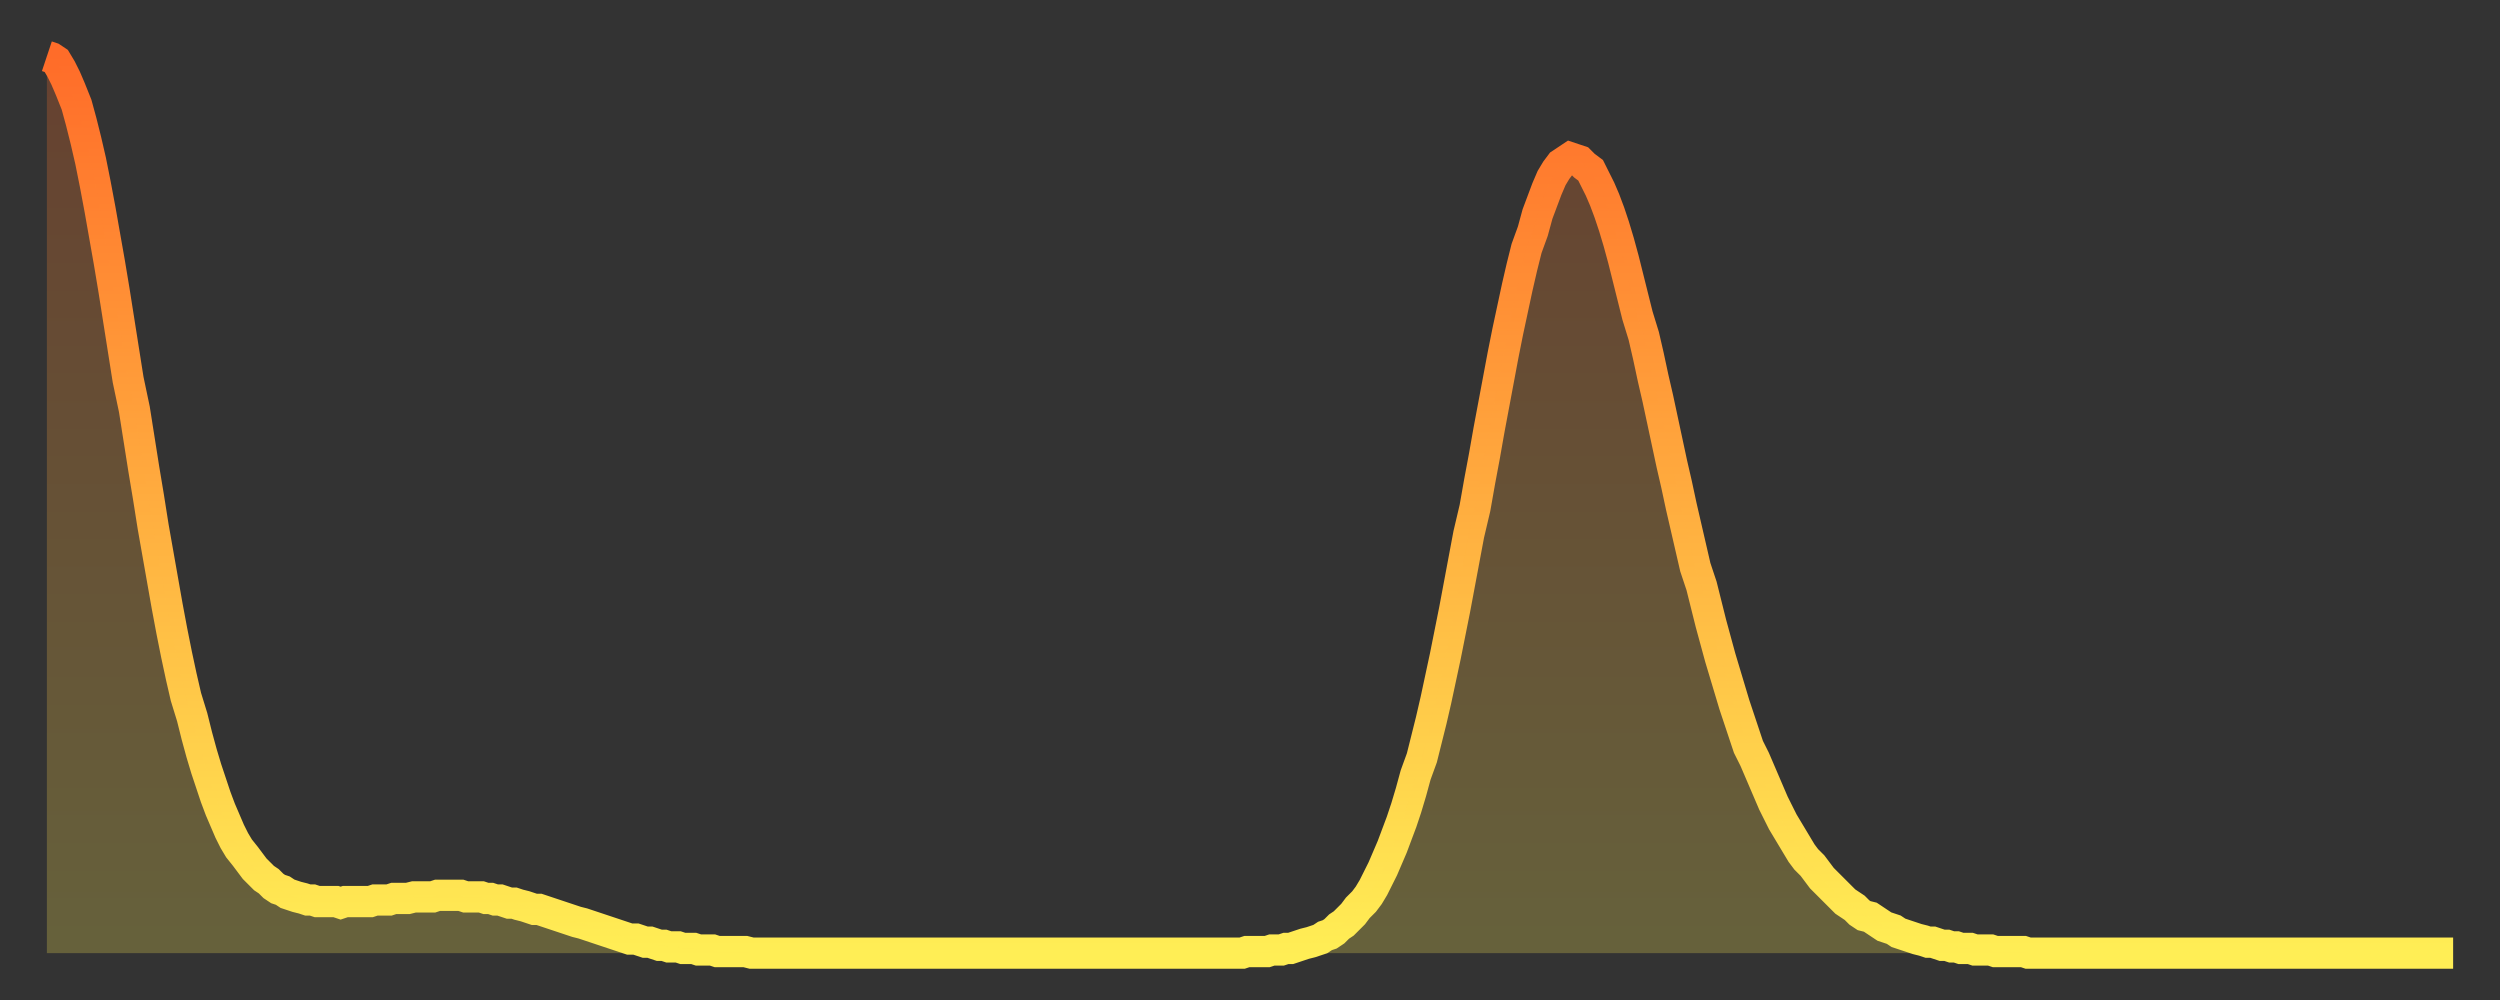 <?xml version="1.0" encoding="utf-8" ?>
<svg baseProfile="full" height="64" version="1.1" width="160" xmlns="http://www.w3.org/2000/svg" xmlns:ev="http://www.w3.org/2001/xml-events" xmlns:xlink="http://www.w3.org/1999/xlink"><rect width="100%" height="100%" fill="#333333" stroke="none"/><defs><linearGradient id="id226640" x1="0" x2="0" y1="0" y2="1"><stop offset="0%" stop-color="#ff6c29" /><stop offset="50%" stop-color="#ffad3f" /><stop offset="100%" stop-color="#ffee55" /></linearGradient></defs><g transform="translate(3,3)"><g><path d="M 0.0 0.6 0.3 0.7 0.6 0.9 0.9 1.4 1.2 2.0 1.5 2.7 1.9 3.7 2.2 4.8 2.5 6.0 2.8 7.3 3.1 8.8 3.4 10.4 3.7 12.1 4.0 13.8 4.3 15.6 4.6 17.5 4.9 19.4 5.2 21.3 5.6 23.2 5.9 25.1 6.2 27.0 6.5 28.8 6.8 30.7 7.1 32.4 7.4 34.1 7.7 35.8 8.0 37.4 8.3 38.9 8.6 40.3 8.9 41.6 9.3 42.9 9.6 44.1 9.9 45.2 10.2 46.2 10.5 47.1 10.8 48.0 11.1 48.8 11.4 49.5 11.7 50.2 12.0 50.8 12.3 51.3 12.7 51.8 13.0 52.2 13.3 52.6 13.6 52.9 13.9 53.2 14.2 53.4 14.5 53.7 14.8 53.9 15.1 54.0 15.4 54.2 15.7 54.3 16.0 54.4 16.4 54.5 16.7 54.6 17.0 54.6 17.3 54.7 17.6 54.7 17.9 54.7 18.2 54.7 18.5 54.7 18.8 54.8 19.1 54.7 19.4 54.7 19.8 54.7 20.1 54.7 20.4 54.7 20.7 54.7 21.0 54.6 21.3 54.6 21.6 54.6 21.9 54.6 22.2 54.5 22.5 54.5 22.8 54.5 23.1 54.5 23.5 54.4 23.8 54.4 24.1 54.4 24.4 54.4 24.7 54.4 25.0 54.3 25.3 54.3 25.6 54.3 25.9 54.3 26.2 54.3 26.5 54.3 26.8 54.4 27.2 54.4 27.5 54.4 27.8 54.4 28.1 54.5 28.4 54.5 28.7 54.6 29.0 54.6 29.3 54.7 29.6 54.8 29.9 54.8 30.2 54.9 30.6 55.0 30.9 55.1 31.2 55.2 31.5 55.2 31.8 55.3 32.1 55.4 32.4 55.5 32.7 55.6 33.0 55.7 33.3 55.8 33.6 55.9 33.9 56.0 34.3 56.1 34.6 56.2 34.9 56.3 35.2 56.4 35.5 56.5 35.8 56.6 36.1 56.7 36.4 56.8 36.7 56.9 37.0 57.0 37.3 57.1 37.7 57.1 38.0 57.2 38.3 57.3 38.6 57.3 38.9 57.4 39.2 57.5 39.5 57.5 39.8 57.6 40.1 57.6 40.4 57.6 40.7 57.7 41.0 57.7 41.4 57.7 41.7 57.8 42.0 57.8 42.3 57.8 42.6 57.8 42.9 57.9 43.2 57.9 43.5 57.9 43.8 57.9 44.1 57.9 44.4 57.9 44.7 57.9 45.1 58.0 45.4 58.0 45.7 58.0 46.0 58.0 46.3 58.0 46.6 58.0 46.9 58.0 47.2 58.0 47.5 58.0 47.8 58.0 48.1 58.0 48.5 58.0 48.8 58.0 49.1 58.0 49.4 58.0 49.7 58.0 50.0 58.0 50.3 58.0 50.6 58.0 50.9 58.0 51.2 58.0 51.5 58.0 51.8 58.0 52.2 58.0 52.5 58.0 52.8 58.0 53.1 58.0 53.4 58.0 53.7 58.0 54.0 58.0 54.3 58.0 54.6 58.0 54.9 58.0 55.2 58.0 55.6 58.0 55.9 58.0 56.2 58.0 56.5 58.0 56.8 58.0 57.1 58.0 57.4 58.0 57.7 58.0 58.0 58.0 58.3 58.0 58.6 58.0 58.9 58.0 59.3 58.0 59.6 58.0 59.9 58.0 60.2 58.0 60.5 58.0 60.8 58.0 61.1 58.0 61.4 58.0 61.7 58.0 62.0 58.0 62.3 58.0 62.6 58.0 63.0 58.0 63.3 58.0 63.6 58.0 63.9 58.0 64.2 58.0 64.5 58.0 64.8 58.0 65.1 58.0 65.4 58.0 65.7 58.0 66.0 58.0 66.4 58.0 66.7 58.0 67.0 58.0 67.3 58.0 67.6 58.0 67.9 58.0 68.2 58.0 68.5 58.0 68.8 58.0 69.1 58.0 69.4 58.0 69.7 58.0 70.1 58.0 70.4 58.0 70.7 58.0 71.0 58.0 71.3 58.0 71.6 58.0 71.9 58.0 72.2 58.0 72.5 58.0 72.8 58.0 73.1 58.0 73.5 58.0 73.8 58.0 74.1 58.0 74.4 58.0 74.7 58.0 75.0 58.0 75.3 58.0 75.6 58.0 75.9 58.0 76.2 58.0 76.5 58.0 76.8 57.9 77.2 57.9 77.5 57.9 77.8 57.9 78.1 57.9 78.4 57.8 78.7 57.8 79.0 57.8 79.3 57.7 79.6 57.7 79.9 57.6 80.2 57.5 80.5 57.4 80.9 57.3 81.2 57.2 81.5 57.1 81.8 56.9 82.1 56.8 82.4 56.6 82.7 56.3 83.0 56.1 83.3 55.8 83.6 55.5 83.9 55.1 84.3 54.7 84.6 54.3 84.9 53.8 85.2 53.2 85.5 52.6 85.8 51.9 86.1 51.2 86.4 50.4 86.7 49.6 87.0 48.7 87.3 47.7 87.6 46.6 88.0 45.5 88.3 44.3 88.6 43.1 88.9 41.8 89.2 40.4 89.5 39.0 89.8 37.5 90.1 36.0 90.4 34.4 90.7 32.8 91.0 31.2 91.4 29.5 91.7 27.8 92.0 26.2 92.3 24.5 92.6 22.9 92.9 21.3 93.2 19.7 93.5 18.2 93.8 16.8 94.1 15.4 94.4 14.1 94.7 12.9 95.1 11.8 95.4 10.7 95.7 9.9 96.0 9.1 96.3 8.4 96.6 7.9 96.9 7.5 97.2 7.3 97.5 7.1 97.8 7.2 98.1 7.3 98.4 7.6 98.8 7.9 99.1 8.5 99.4 9.1 99.7 9.8 100.0 10.6 100.3 11.5 100.6 12.5 100.9 13.6 101.2 14.8 101.5 16.0 101.8 17.2 102.2 18.5 102.5 19.8 102.8 21.2 103.1 22.5 103.4 23.9 103.7 25.3 104.0 26.7 104.3 28.0 104.6 29.4 104.9 30.7 105.2 32.0 105.5 33.3 105.9 34.5 106.2 35.7 106.5 36.9 106.8 38.0 107.1 39.1 107.4 40.1 107.7 41.1 108.0 42.1 108.3 43.0 108.6 43.9 108.9 44.8 109.3 45.6 109.6 46.3 109.9 47.0 110.2 47.7 110.5 48.4 110.8 49.0 111.1 49.6 111.4 50.1 111.7 50.6 112.0 51.1 112.3 51.6 112.6 52.0 113.0 52.4 113.3 52.8 113.6 53.2 113.9 53.5 114.2 53.8 114.5 54.1 114.8 54.4 115.1 54.7 115.4 54.9 115.7 55.1 116.0 55.4 116.3 55.6 116.7 55.7 117.0 55.9 117.3 56.1 117.6 56.3 117.9 56.4 118.2 56.5 118.5 56.7 118.8 56.8 119.1 56.9 119.4 57.0 119.7 57.1 120.1 57.2 120.4 57.3 120.7 57.3 121.0 57.4 121.3 57.5 121.6 57.5 121.9 57.6 122.2 57.6 122.5 57.7 122.8 57.7 123.1 57.7 123.4 57.8 123.8 57.8 124.1 57.8 124.4 57.8 124.7 57.9 125.0 57.9 125.3 57.9 125.6 57.9 125.9 57.9 126.2 57.9 126.5 57.9 126.8 58.0 127.2 58.0 127.5 58.0 127.8 58.0 128.1 58.0 128.4 58.0 128.7 58.0 129.0 58.0 129.3 58.0 129.6 58.0 129.9 58.0 130.2 58.0 130.5 58.0 130.9 58.0 131.2 58.0 131.5 58.0 131.8 58.0 132.1 58.0 132.4 58.0 132.7 58.0 133.0 58.0 133.3 58.0 133.6 58.0 133.9 58.0 134.2 58.0 134.6 58.0 134.9 58.0 135.2 58.0 135.5 58.0 135.8 58.0 136.1 58.0 136.4 58.0 136.7 58.0 137.0 58.0 137.3 58.0 137.6 58.0 138.0 58.0 138.3 58.0 138.6 58.0 138.9 58.0 139.2 58.0 139.5 58.0 139.8 58.0 140.1 58.0 140.4 58.0 140.7 58.0 141.0 58.0 141.3 58.0 141.7 58.0 142.0 58.0 142.3 58.0 142.6 58.0 142.9 58.0 143.2 58.0 143.5 58.0 143.8 58.0 144.1 58.0 144.4 58.0 144.7 58.0 145.1 58.0 145.4 58.0 145.7 58.0 146.0 58.0 146.3 58.0 146.6 58.0 146.9 58.0 147.2 58.0 147.5 58.0 147.8 58.0 148.1 58.0 148.4 58.0 148.8 58.0 149.1 58.0 149.4 58.0 149.7 58.0 150.0 58.0 150.3 58.0 150.6 58.0 150.9 58.0 151.2 58.0 151.5 58.0 151.8 58.0 152.1 58.0 152.5 58.0 152.8 58.0 153.1 58.0 153.4 58.0 153.7 58.0 154.0 58.0" fill="none" id="graph-curve" opacity="1" stroke="url(#id226640)" stroke-width="2" /><path d="M 0 58 L 0.0 0.6 0.3 0.7 0.6 0.9 0.9 1.4 1.2 2.0 1.5 2.7 1.9 3.7 2.2 4.8 2.5 6.0 2.8 7.3 3.1 8.8 3.4 10.4 3.7 12.1 4.0 13.8 4.3 15.6 4.6 17.5 4.9 19.4 5.2 21.3 5.6 23.2 5.9 25.1 6.2 27.0 6.5 28.8 6.8 30.7 7.1 32.4 7.4 34.1 7.7 35.8 8.0 37.4 8.3 38.9 8.6 40.3 8.9 41.6 9.3 42.9 9.6 44.1 9.9 45.2 10.2 46.2 10.5 47.1 10.8 48.0 11.1 48.8 11.4 49.5 11.7 50.2 12.0 50.8 12.3 51.3 12.7 51.8 13.0 52.2 13.3 52.6 13.6 52.9 13.9 53.2 14.2 53.4 14.5 53.7 14.8 53.9 15.1 54.0 15.4 54.2 15.7 54.3 16.0 54.4 16.4 54.5 16.7 54.6 17.0 54.6 17.3 54.7 17.6 54.7 17.9 54.7 18.2 54.7 18.5 54.7 18.8 54.8 19.1 54.7 19.4 54.7 19.8 54.7 20.1 54.7 20.4 54.7 20.7 54.7 21.0 54.6 21.3 54.6 21.6 54.6 21.9 54.6 22.2 54.5 22.5 54.5 22.8 54.5 23.1 54.5 23.5 54.4 23.8 54.4 24.1 54.4 24.4 54.4 24.7 54.4 25.0 54.3 25.3 54.3 25.6 54.3 25.9 54.3 26.2 54.3 26.5 54.3 26.8 54.4 27.2 54.4 27.5 54.4 27.8 54.4 28.1 54.5 28.4 54.5 28.7 54.6 29.0 54.6 29.3 54.7 29.6 54.8 29.9 54.8 30.2 54.9 30.6 55.0 30.9 55.1 31.2 55.2 31.5 55.2 31.8 55.3 32.1 55.4 32.4 55.5 32.7 55.6 33.0 55.7 33.3 55.8 33.6 55.9 33.9 56.0 34.3 56.1 34.6 56.2 34.9 56.3 35.2 56.4 35.5 56.5 35.8 56.6 36.1 56.7 36.4 56.8 36.7 56.9 37.0 57.0 37.3 57.1 37.7 57.1 38.0 57.2 38.3 57.3 38.6 57.3 38.9 57.4 39.2 57.5 39.5 57.5 39.8 57.6 40.1 57.6 40.4 57.6 40.7 57.7 41.0 57.7 41.4 57.7 41.7 57.8 42.0 57.8 42.3 57.8 42.6 57.8 42.9 57.9 43.2 57.9 43.5 57.9 43.8 57.9 44.1 57.9 44.4 57.9 44.7 57.9 45.1 58.0 45.4 58.0 45.7 58.0 46.0 58.0 46.3 58.0 46.6 58.0 46.9 58.0 47.2 58.0 47.5 58.0 47.8 58.0 48.1 58.0 48.5 58.0 48.8 58.0 49.1 58.0 49.4 58.0 49.7 58.0 50.0 58.0 50.3 58.0 50.6 58.0 50.9 58.0 51.2 58.0 51.5 58.0 51.8 58.0 52.2 58.0 52.5 58.0 52.8 58.0 53.1 58.0 53.4 58.0 53.7 58.0 54.0 58.0 54.3 58.0 54.6 58.0 54.9 58.0 55.2 58.0 55.6 58.0 55.9 58.0 56.2 58.0 56.5 58.0 56.8 58.0 57.1 58.0 57.4 58.0 57.7 58.0 58.0 58.0 58.3 58.0 58.6 58.0 58.9 58.0 59.3 58.0 59.6 58.0 59.9 58.0 60.2 58.0 60.5 58.0 60.8 58.0 61.1 58.0 61.4 58.0 61.7 58.0 62.0 58.0 62.3 58.0 62.6 58.0 63.0 58.0 63.3 58.0 63.6 58.0 63.9 58.0 64.2 58.0 64.5 58.0 64.8 58.0 65.1 58.0 65.4 58.0 65.7 58.0 66.0 58.0 66.4 58.0 66.7 58.0 67.0 58.0 67.3 58.0 67.6 58.0 67.9 58.0 68.2 58.0 68.5 58.0 68.8 58.0 69.1 58.0 69.4 58.0 69.7 58.0 70.1 58.0 70.4 58.0 70.7 58.0 71.0 58.0 71.3 58.0 71.6 58.0 71.9 58.0 72.2 58.0 72.5 58.0 72.8 58.0 73.1 58.0 73.5 58.0 73.8 58.0 74.1 58.0 74.4 58.0 74.7 58.0 75.0 58.0 75.3 58.0 75.6 58.0 75.9 58.0 76.2 58.0 76.5 58.0 76.8 57.9 77.2 57.9 77.5 57.9 77.8 57.9 78.1 57.9 78.4 57.8 78.7 57.8 79.0 57.8 79.3 57.7 79.6 57.7 79.9 57.6 80.2 57.5 80.5 57.4 80.9 57.3 81.2 57.2 81.5 57.1 81.8 56.9 82.1 56.8 82.4 56.6 82.7 56.3 83.0 56.1 83.3 55.8 83.6 55.5 83.9 55.1 84.3 54.7 84.6 54.3 84.9 53.8 85.2 53.2 85.5 52.6 85.8 51.9 86.1 51.2 86.4 50.4 86.7 49.6 87.0 48.7 87.3 47.7 87.6 46.6 88.0 45.5 88.3 44.3 88.6 43.1 88.9 41.8 89.2 40.4 89.5 39.0 89.8 37.5 90.1 36.0 90.4 34.4 90.7 32.8 91.0 31.2 91.4 29.5 91.7 27.8 92.0 26.2 92.3 24.5 92.6 22.9 92.9 21.3 93.2 19.7 93.5 18.2 93.8 16.8 94.1 15.4 94.4 14.1 94.7 12.9 95.1 11.8 95.4 10.7 95.7 9.9 96.0 9.1 96.3 8.4 96.6 7.9 96.9 7.5 97.2 7.3 97.5 7.1 97.8 7.2 98.1 7.3 98.4 7.6 98.8 7.9 99.1 8.5 99.4 9.1 99.7 9.8 100.0 10.6 100.3 11.5 100.6 12.5 100.9 13.6 101.2 14.8 101.5 16.0 101.8 17.2 102.2 18.5 102.5 19.8 102.8 21.2 103.1 22.5 103.4 23.9 103.7 25.3 104.0 26.7 104.3 28.0 104.6 29.4 104.9 30.7 105.2 32.0 105.5 33.3 105.9 34.5 106.2 35.7 106.5 36.9 106.8 38.0 107.1 39.1 107.4 40.1 107.7 41.1 108.0 42.1 108.3 43.0 108.6 43.9 108.9 44.8 109.3 45.6 109.6 46.3 109.9 47.0 110.2 47.7 110.5 48.4 110.8 49.0 111.1 49.6 111.4 50.1 111.7 50.6 112.0 51.1 112.3 51.6 112.6 52.0 113.0 52.4 113.3 52.8 113.6 53.2 113.9 53.5 114.2 53.8 114.5 54.1 114.8 54.4 115.1 54.7 115.4 54.9 115.7 55.1 116.0 55.4 116.3 55.6 116.7 55.7 117.0 55.9 117.3 56.1 117.6 56.3 117.9 56.4 118.2 56.5 118.5 56.7 118.8 56.8 119.1 56.9 119.4 57.0 119.7 57.1 120.1 57.2 120.4 57.3 120.7 57.3 121.0 57.4 121.3 57.5 121.6 57.5 121.9 57.6 122.2 57.6 122.5 57.7 122.8 57.7 123.1 57.7 123.4 57.8 123.8 57.8 124.1 57.8 124.4 57.8 124.7 57.9 125.0 57.9 125.3 57.9 125.6 57.9 125.9 57.9 126.2 57.9 126.5 57.9 126.8 58.0 127.2 58.0 127.5 58.0 127.8 58.0 128.1 58.0 128.4 58.0 128.7 58.0 129.0 58.0 129.3 58.0 129.6 58.0 129.9 58.0 130.2 58.0 130.5 58.0 130.9 58.0 131.2 58.0 131.5 58.0 131.8 58.0 132.1 58.0 132.4 58.0 132.7 58.0 133.0 58.0 133.3 58.0 133.6 58.0 133.9 58.0 134.2 58.0 134.6 58.0 134.9 58.0 135.2 58.0 135.5 58.0 135.8 58.0 136.1 58.0 136.4 58.0 136.7 58.0 137.0 58.0 137.3 58.0 137.6 58.0 138.0 58.0 138.3 58.0 138.6 58.0 138.9 58.0 139.2 58.0 139.5 58.0 139.8 58.0 140.1 58.0 140.4 58.0 140.7 58.0 141.0 58.0 141.3 58.0 141.7 58.0 142.0 58.0 142.3 58.0 142.6 58.0 142.9 58.0 143.2 58.0 143.5 58.0 143.8 58.0 144.1 58.0 144.4 58.0 144.7 58.0 145.1 58.0 145.4 58.0 145.7 58.0 146.0 58.0 146.3 58.0 146.6 58.0 146.9 58.0 147.2 58.0 147.5 58.0 147.8 58.0 148.1 58.0 148.4 58.0 148.8 58.0 149.1 58.0 149.4 58.0 149.7 58.0 150.0 58.0 150.3 58.0 150.6 58.0 150.9 58.0 151.2 58.0 151.5 58.0 151.8 58.0 152.1 58.0 152.5 58.0 152.8 58.0 153.1 58.0 153.4 58.0 153.7 58.0 154.0 58.0 154 58" fill="url(#id226640)" fill-opacity=".25" id="graph-shadow" /></g></g></svg>